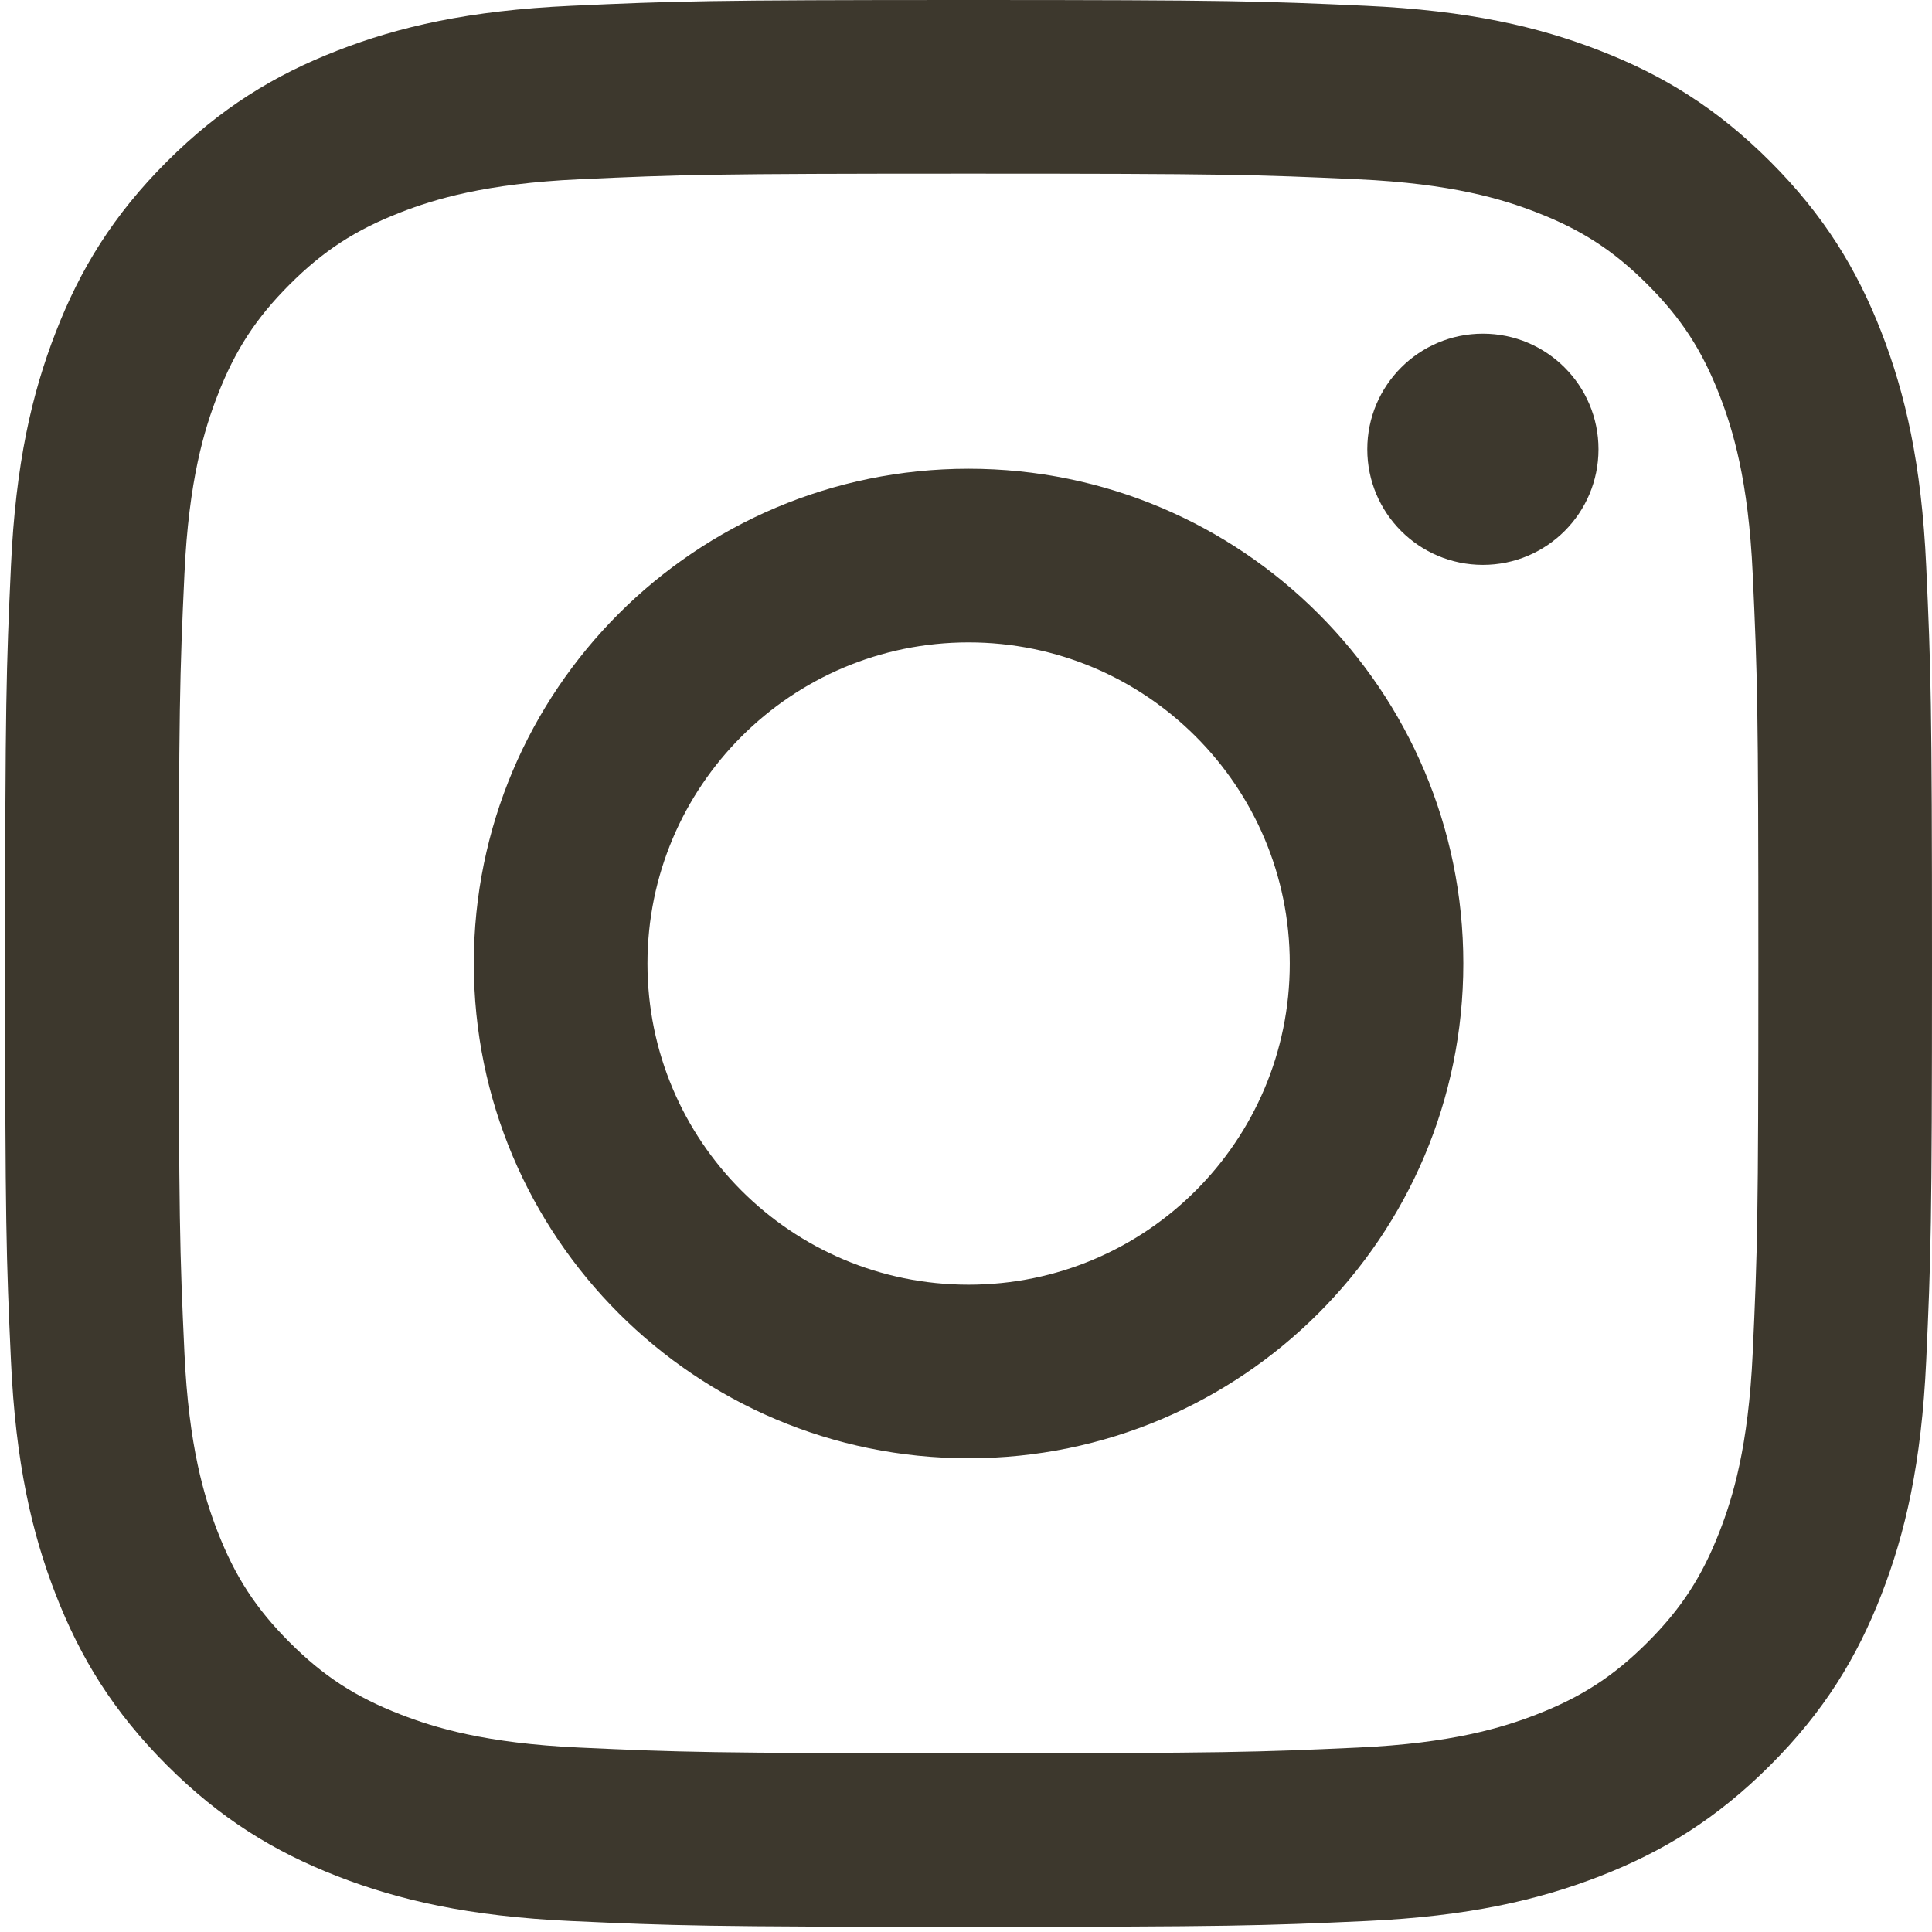 <svg fill="none" height="24" viewBox="0 0 24 24" width="24" xmlns="http://www.w3.org/2000/svg"><path clip-rule="evenodd" d="m12.032 0c-3.25 0-3.658.014-4.935.072-1.274.058-2.144.26-2.905.556-.787.306-1.454.715-2.12 1.38-.665.665-1.075 1.333-1.38 2.12-.296.761-.498 1.631-.556 2.905-.058 1.277-.072 1.684-.072 4.935 0 3.25.014 3.658.072 4.934.058 1.274.26 2.144.556 2.905.306.787.715 1.454 1.38 2.12.665.665 1.333 1.075 2.12 1.381.761.296 1.631.498 2.905.556 1.277.058 1.684.072 4.935.072s3.658-.014 4.935-.072c1.274-.058 2.144-.261 2.905-.556.787-.306 1.454-.715 2.12-1.381.665-.665 1.075-1.333 1.38-2.12.296-.761.498-1.631.556-2.905.058-1.276.072-1.684.072-4.934 0-3.25-.014-3.658-.072-4.935-.058-1.274-.261-2.144-.556-2.905-.306-.787-.715-1.454-1.38-2.12-.665-.665-1.333-1.075-2.12-1.38-.761-.296-1.631-.498-2.905-.556-1.277-.058-1.684-.072-4.935-.072zm0 2.157c3.196 0 3.574.012 4.836.07 1.167.053 1.801.248 2.222.412.559.217.957.476 1.376.895.419.419.678.817.895 1.376.164.422.359 1.055.412 2.222.058 1.262.07 1.641.07 4.836 0 3.196-.012 3.574-.07 4.836-.053 1.167-.248 1.801-.412 2.222-.217.559-.476.957-.895 1.376s-.818.678-1.376.895c-.422.164-1.055.359-2.222.412-1.262.058-1.64.07-4.836.07-3.196 0-3.574-.012-4.836-.07-1.167-.053-1.801-.248-2.222-.412-.559-.217-.957-.476-1.376-.895s-.678-.818-.895-1.376c-.164-.422-.359-1.056-.412-2.222-.058-1.262-.07-1.641-.07-4.836 0-3.196.012-3.574.07-4.836.053-1.167.248-1.801.412-2.222.217-.559.476-.957.895-1.376.419-.419.817-.678 1.376-.895.422-.164 1.055-.359 2.222-.412 1.262-.058 1.641-.07 4.836-.07zm-6.146 9.812c0-3.394 2.752-6.146 6.146-6.146s6.146 2.752 6.146 6.146c0 3.394-2.752 6.146-6.146 6.146s-6.146-2.752-6.146-6.146zm6.146 3.99c-2.203 0-3.989-1.786-3.989-3.989 0-2.203 1.786-3.99 3.989-3.99 2.203 0 3.99 1.786 3.99 3.99 0 2.203-1.786 3.989-3.99 3.989zm6.389-8.942c.793 0 1.436-.643 1.436-1.436 0-.793-.643-1.436-1.436-1.436s-1.436.643-1.436 1.436c0 .793.643 1.436 1.436 1.436z" fill="#3d382d" fill-rule="evenodd"/></svg>